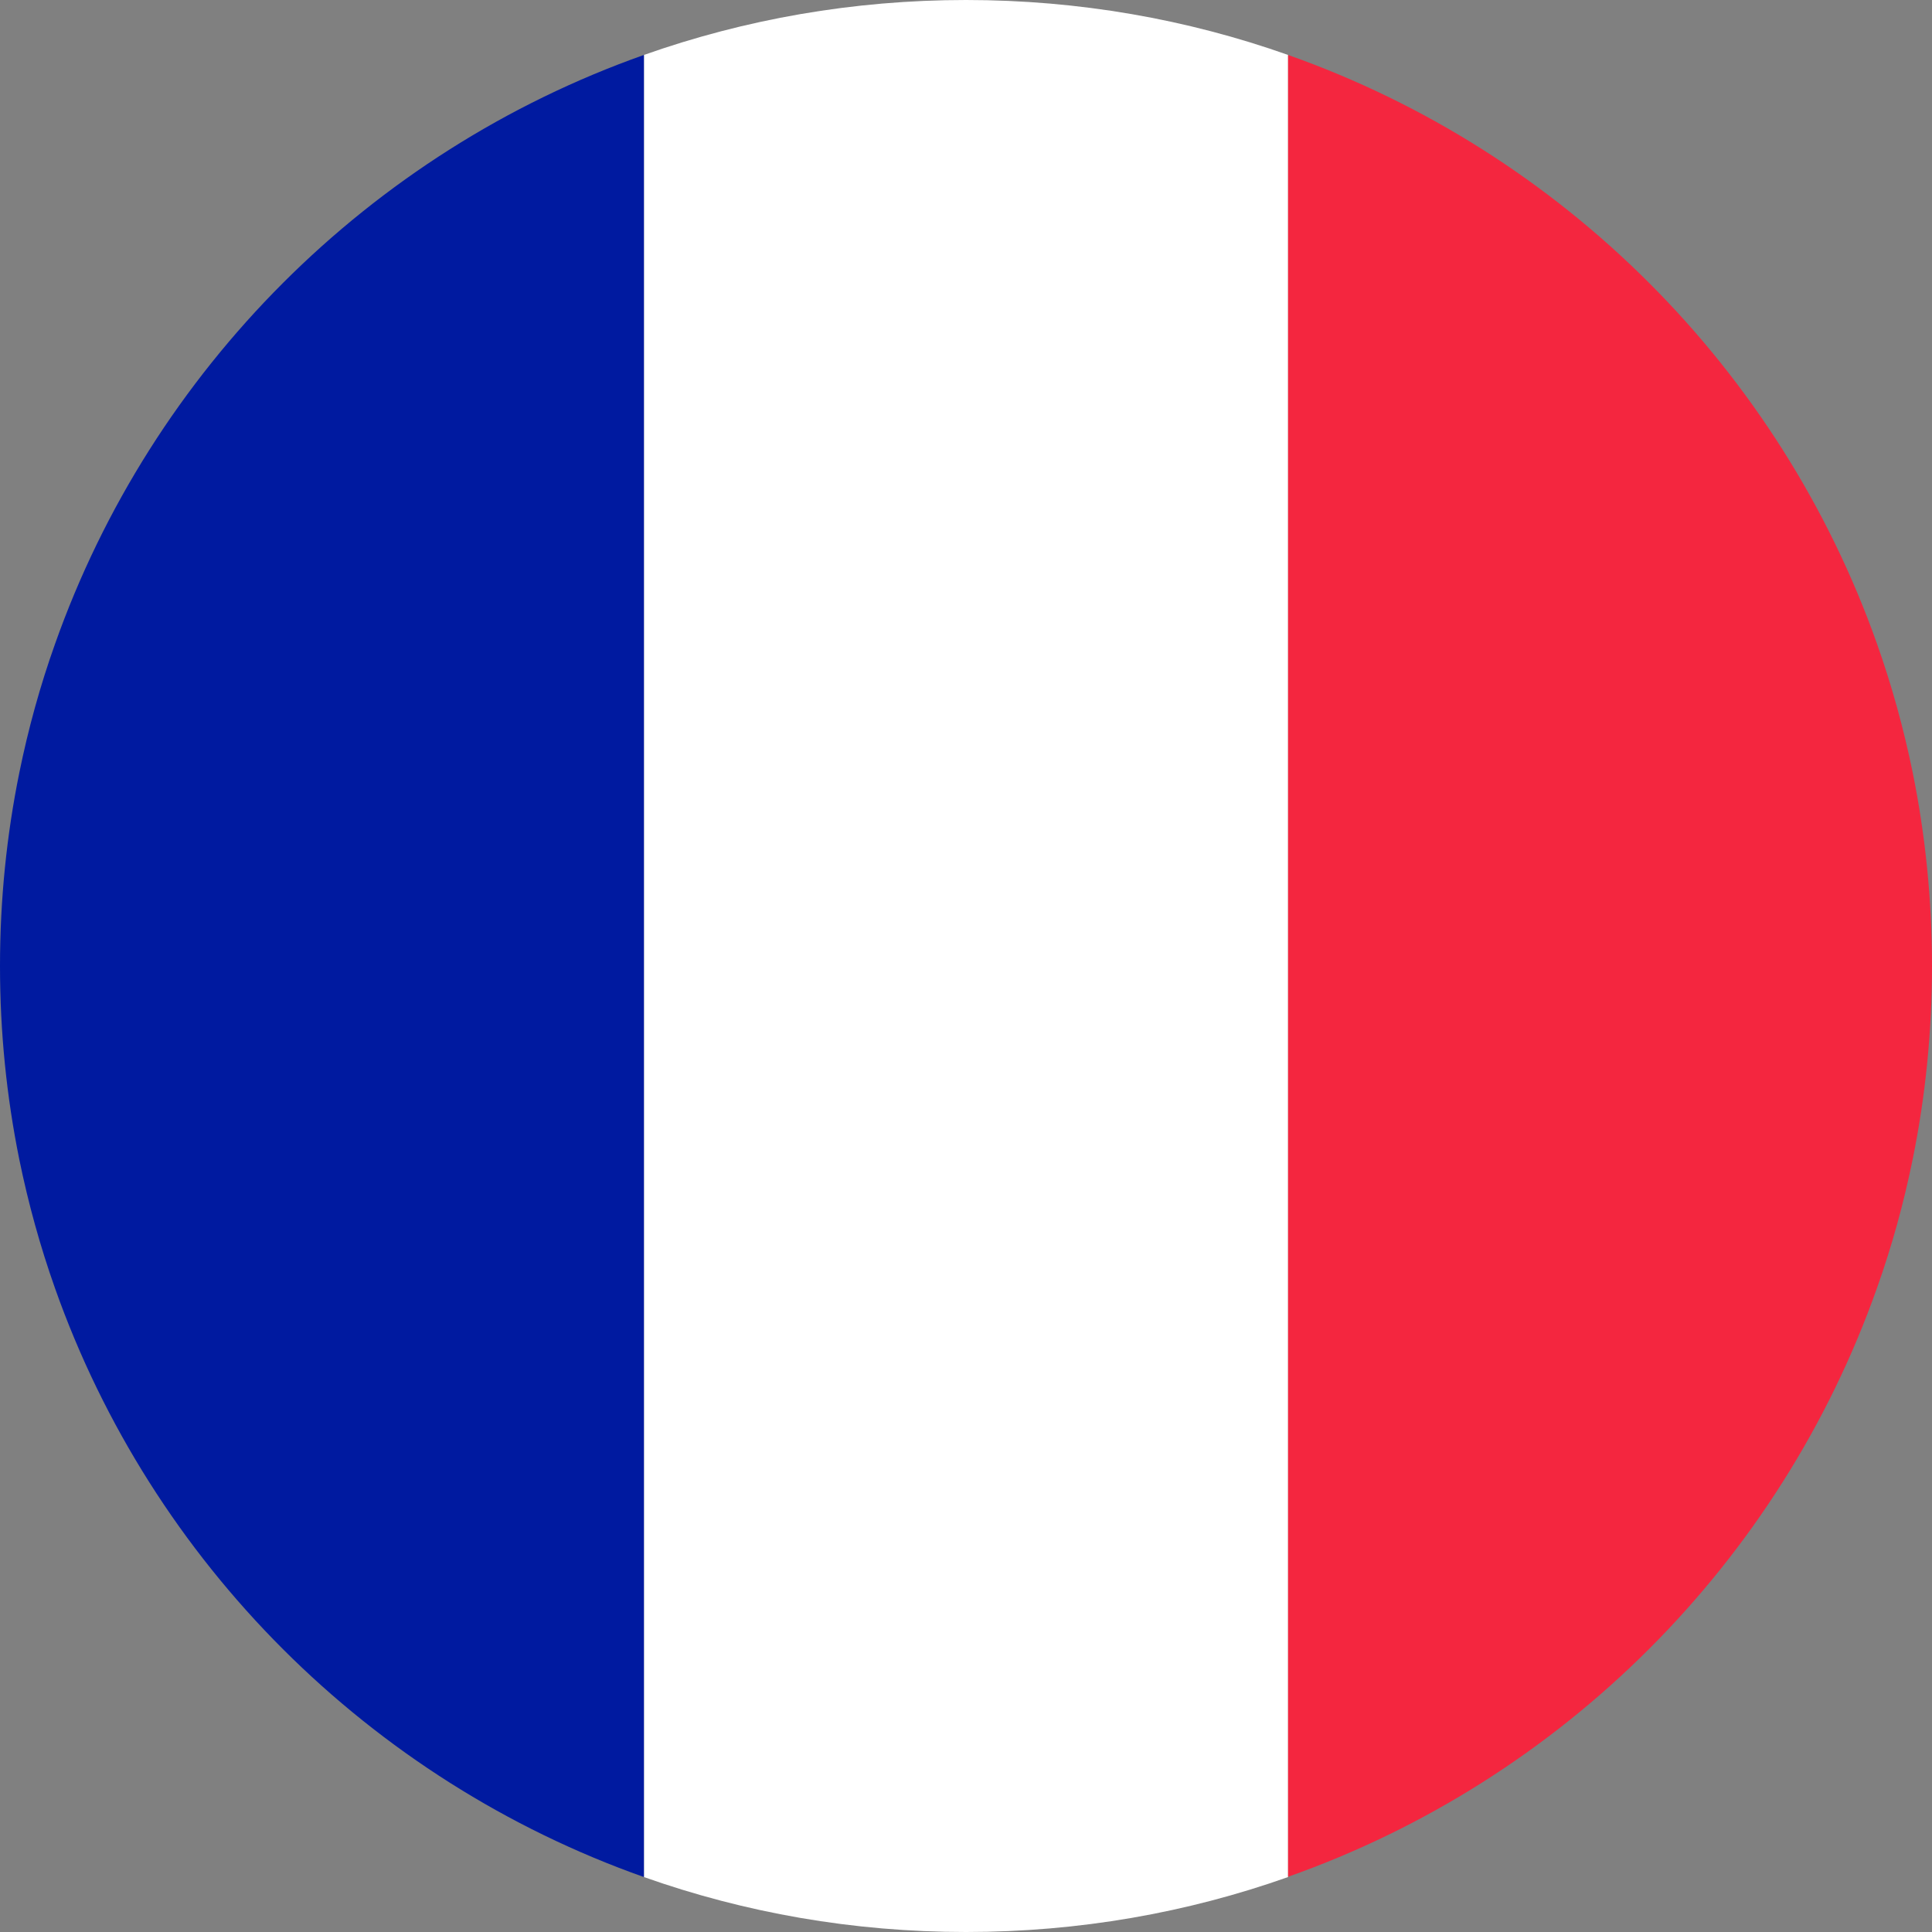 <svg xmlns="http://www.w3.org/2000/svg" xmlns:xlink="http://www.w3.org/1999/xlink" zoomAndPan="magnify" preserveAspectRatio="xMidYMid meet" version="1.0" viewBox="90 202.5 720 720"><rect x="90" y="202.5" width="720" height="720" fill="#808080" stroke="none"/><defs><clipPath id="4f21ec636d"><path d="M 329 202.5 L 571 202.5 L 571 922.5 L 329 922.5 Z M 329 202.5 " clip-rule="nonzero"/></clipPath></defs><g clip-path="url(#4f21ec636d)"><path fill="#ffffff" d="M 570.031 222.98 L 570.031 902.02 C 532.516 915.312 492.145 922.5 450 922.5 C 407.855 922.5 367.484 915.312 329.969 902.02 L 329.969 222.98 C 367.582 209.688 407.953 202.5 450 202.5 C 492.047 202.5 532.516 209.688 570.031 222.98 Z M 570.031 222.98 " fill-opacity="1" fill-rule="nonzero"/></g><path fill="#f4263f" d="M 810 562.5 C 810 587.117 807.539 611.242 802.812 634.48 C 799.465 650.926 795.031 666.977 789.52 682.434 C 753.379 784.742 672.34 865.781 570.031 901.922 L 570.031 222.98 C 672.34 259.121 753.379 340.258 789.52 442.469 C 795.031 458.023 799.465 474.074 802.812 490.422 C 807.539 513.758 810 537.883 810 562.5 Z M 810 562.5 " fill-opacity="1" fill-rule="nonzero"/><path fill="#001aa0" d="M 329.969 222.98 L 329.969 902.02 C 227.758 865.879 146.621 784.84 110.48 682.531 C 104.969 666.977 100.535 650.926 97.188 634.578 C 92.461 611.242 90 587.215 90 562.5 C 90 537.883 92.461 513.758 97.188 490.52 C 100.535 474.074 104.969 458.023 110.48 442.566 C 146.621 340.258 227.758 259.121 329.969 222.98 Z M 329.969 222.98 " fill-opacity="1" fill-rule="nonzero"/></svg>
